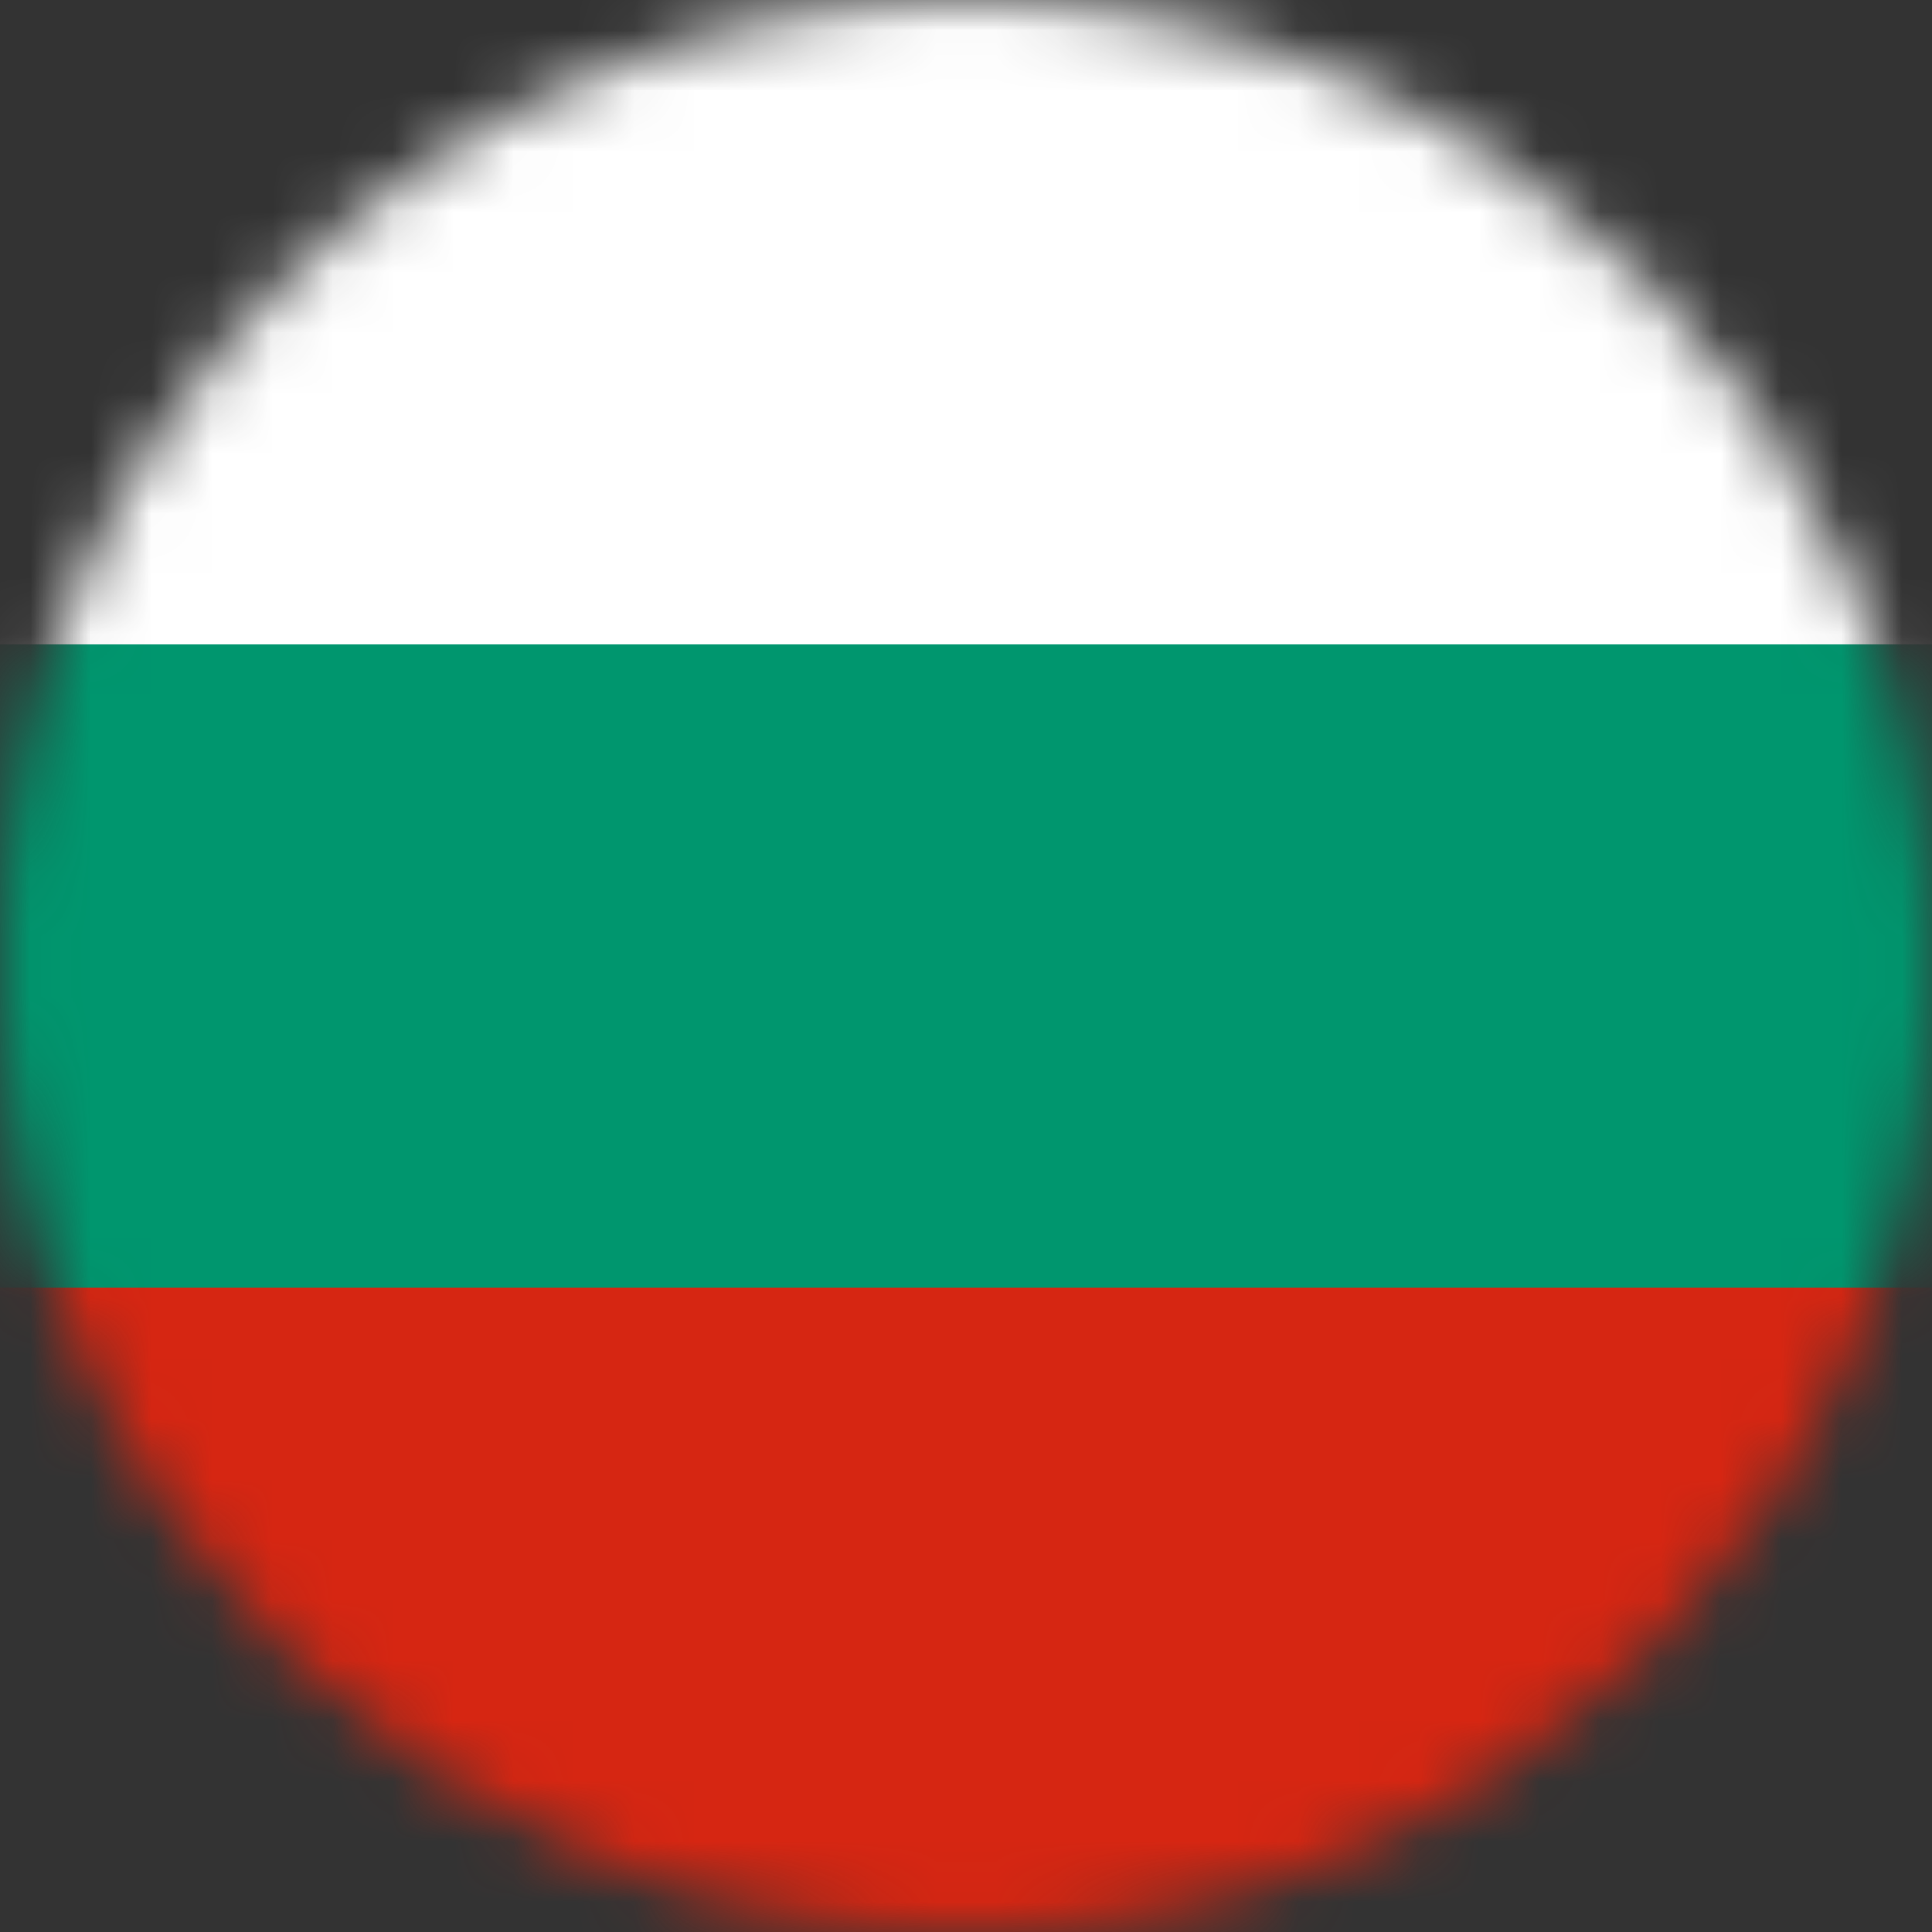 <svg width="32" height="32" viewBox="0 0 32 32" fill="none" xmlns="http://www.w3.org/2000/svg">
    <rect x="0" y="0" width="32" height="32" fill="#333333" stroke="none"/>
    <mask id="mask0_3926_49800" style="mask-type:alpha" maskUnits="userSpaceOnUse" x="0" y="0" width="32" height="33">
        <circle cx="16" cy="16" r="16" fill="#D9D9D9"/>
    </mask>
    <g mask="url(#mask0_3926_49800)">
        <path d="M42.5 0H-10.5V32H42.5V0Z" fill="white"/>
        <path d="M42.5 10.667H-10.5V32H42.5V10.667Z" fill="#00966E"/>
        <path d="M42.5 21.333H-10.5V32H42.5V21.333Z" fill="#D62612"/>
    </g>
</svg>
